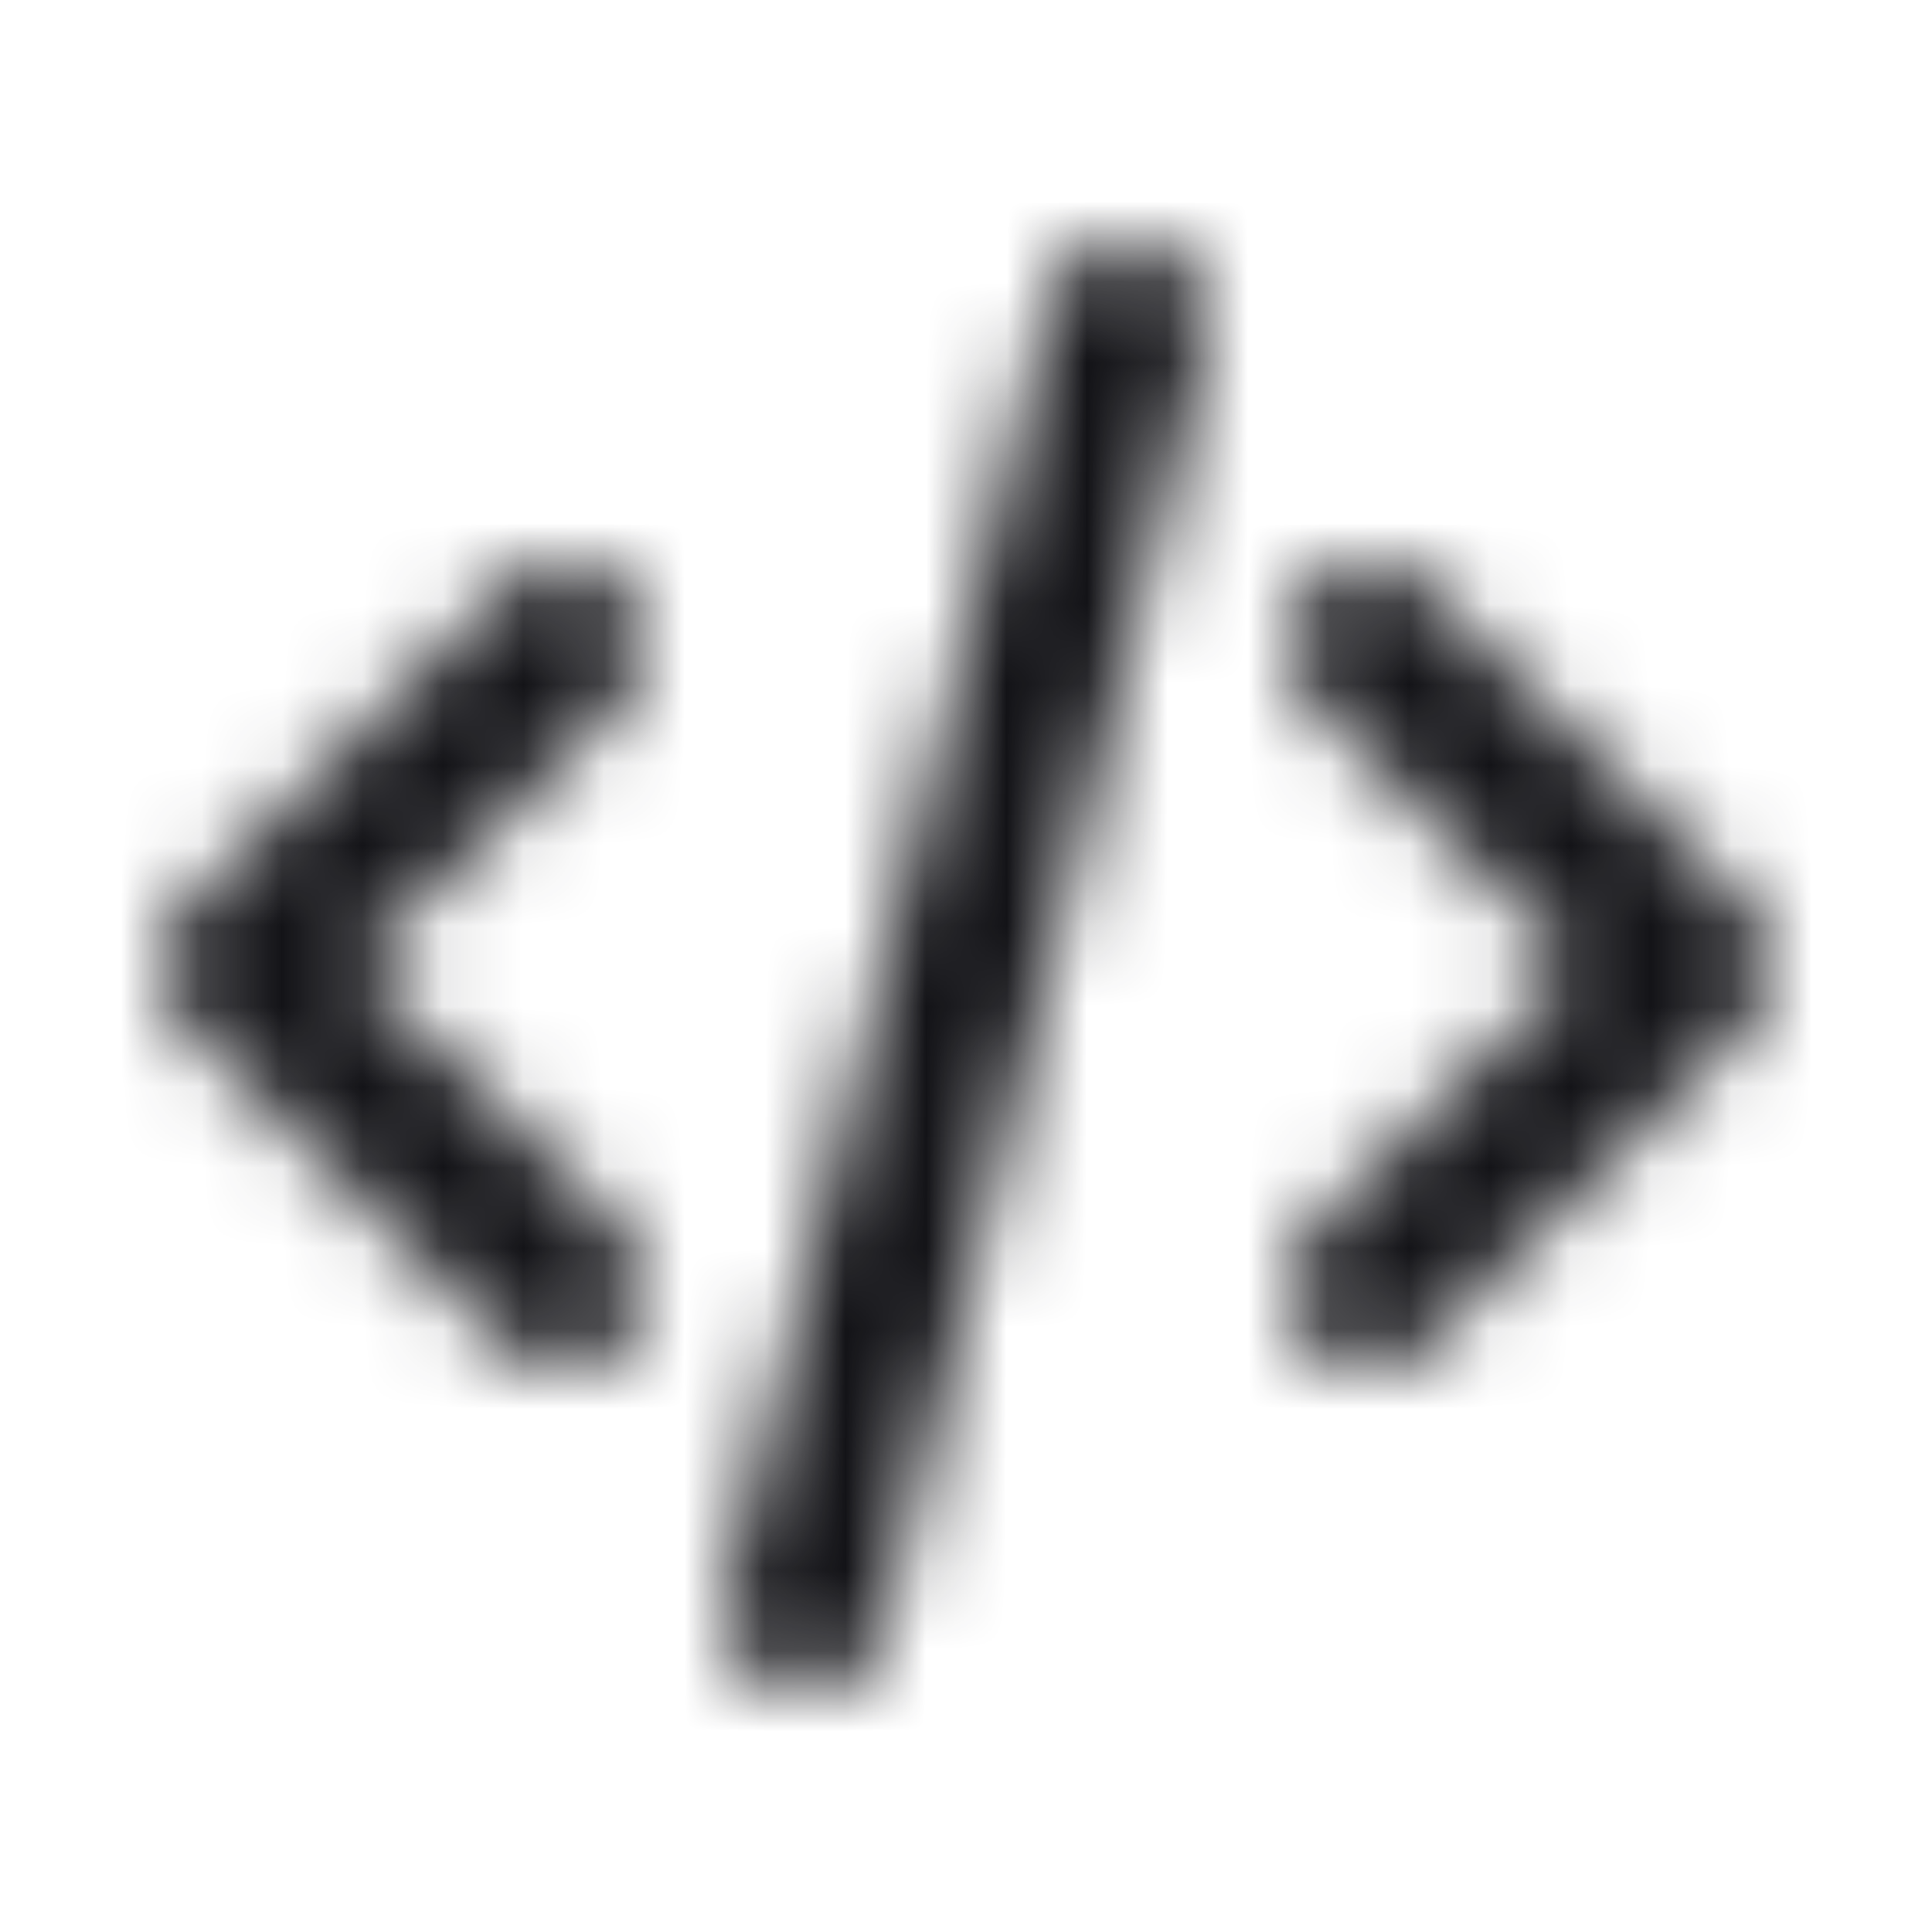 <svg xmlns="http://www.w3.org/2000/svg" width="24" height="24" fill="none"><g clip-path="url(#clip0_333_20578)"><mask id="mask0_333_20578" width="20" height="20" x="2" y="2" maskUnits="userSpaceOnUse" style="mask-type:alpha"><path stroke="#000" stroke-linecap="round" stroke-linejoin="round" stroke-width="2" d="m14 4-4 16m7-12 4 4-4 4M7 8l-4 4 4 4"/></mask><g mask="url(#mask0_333_20578)"><path fill="#131317" d="M0 0h24v24H0z"/></g></g><defs><clipPath id="clip0_333_20578"><path fill="#fff" d="M0 0h24v24H0z"/></clipPath></defs></svg>